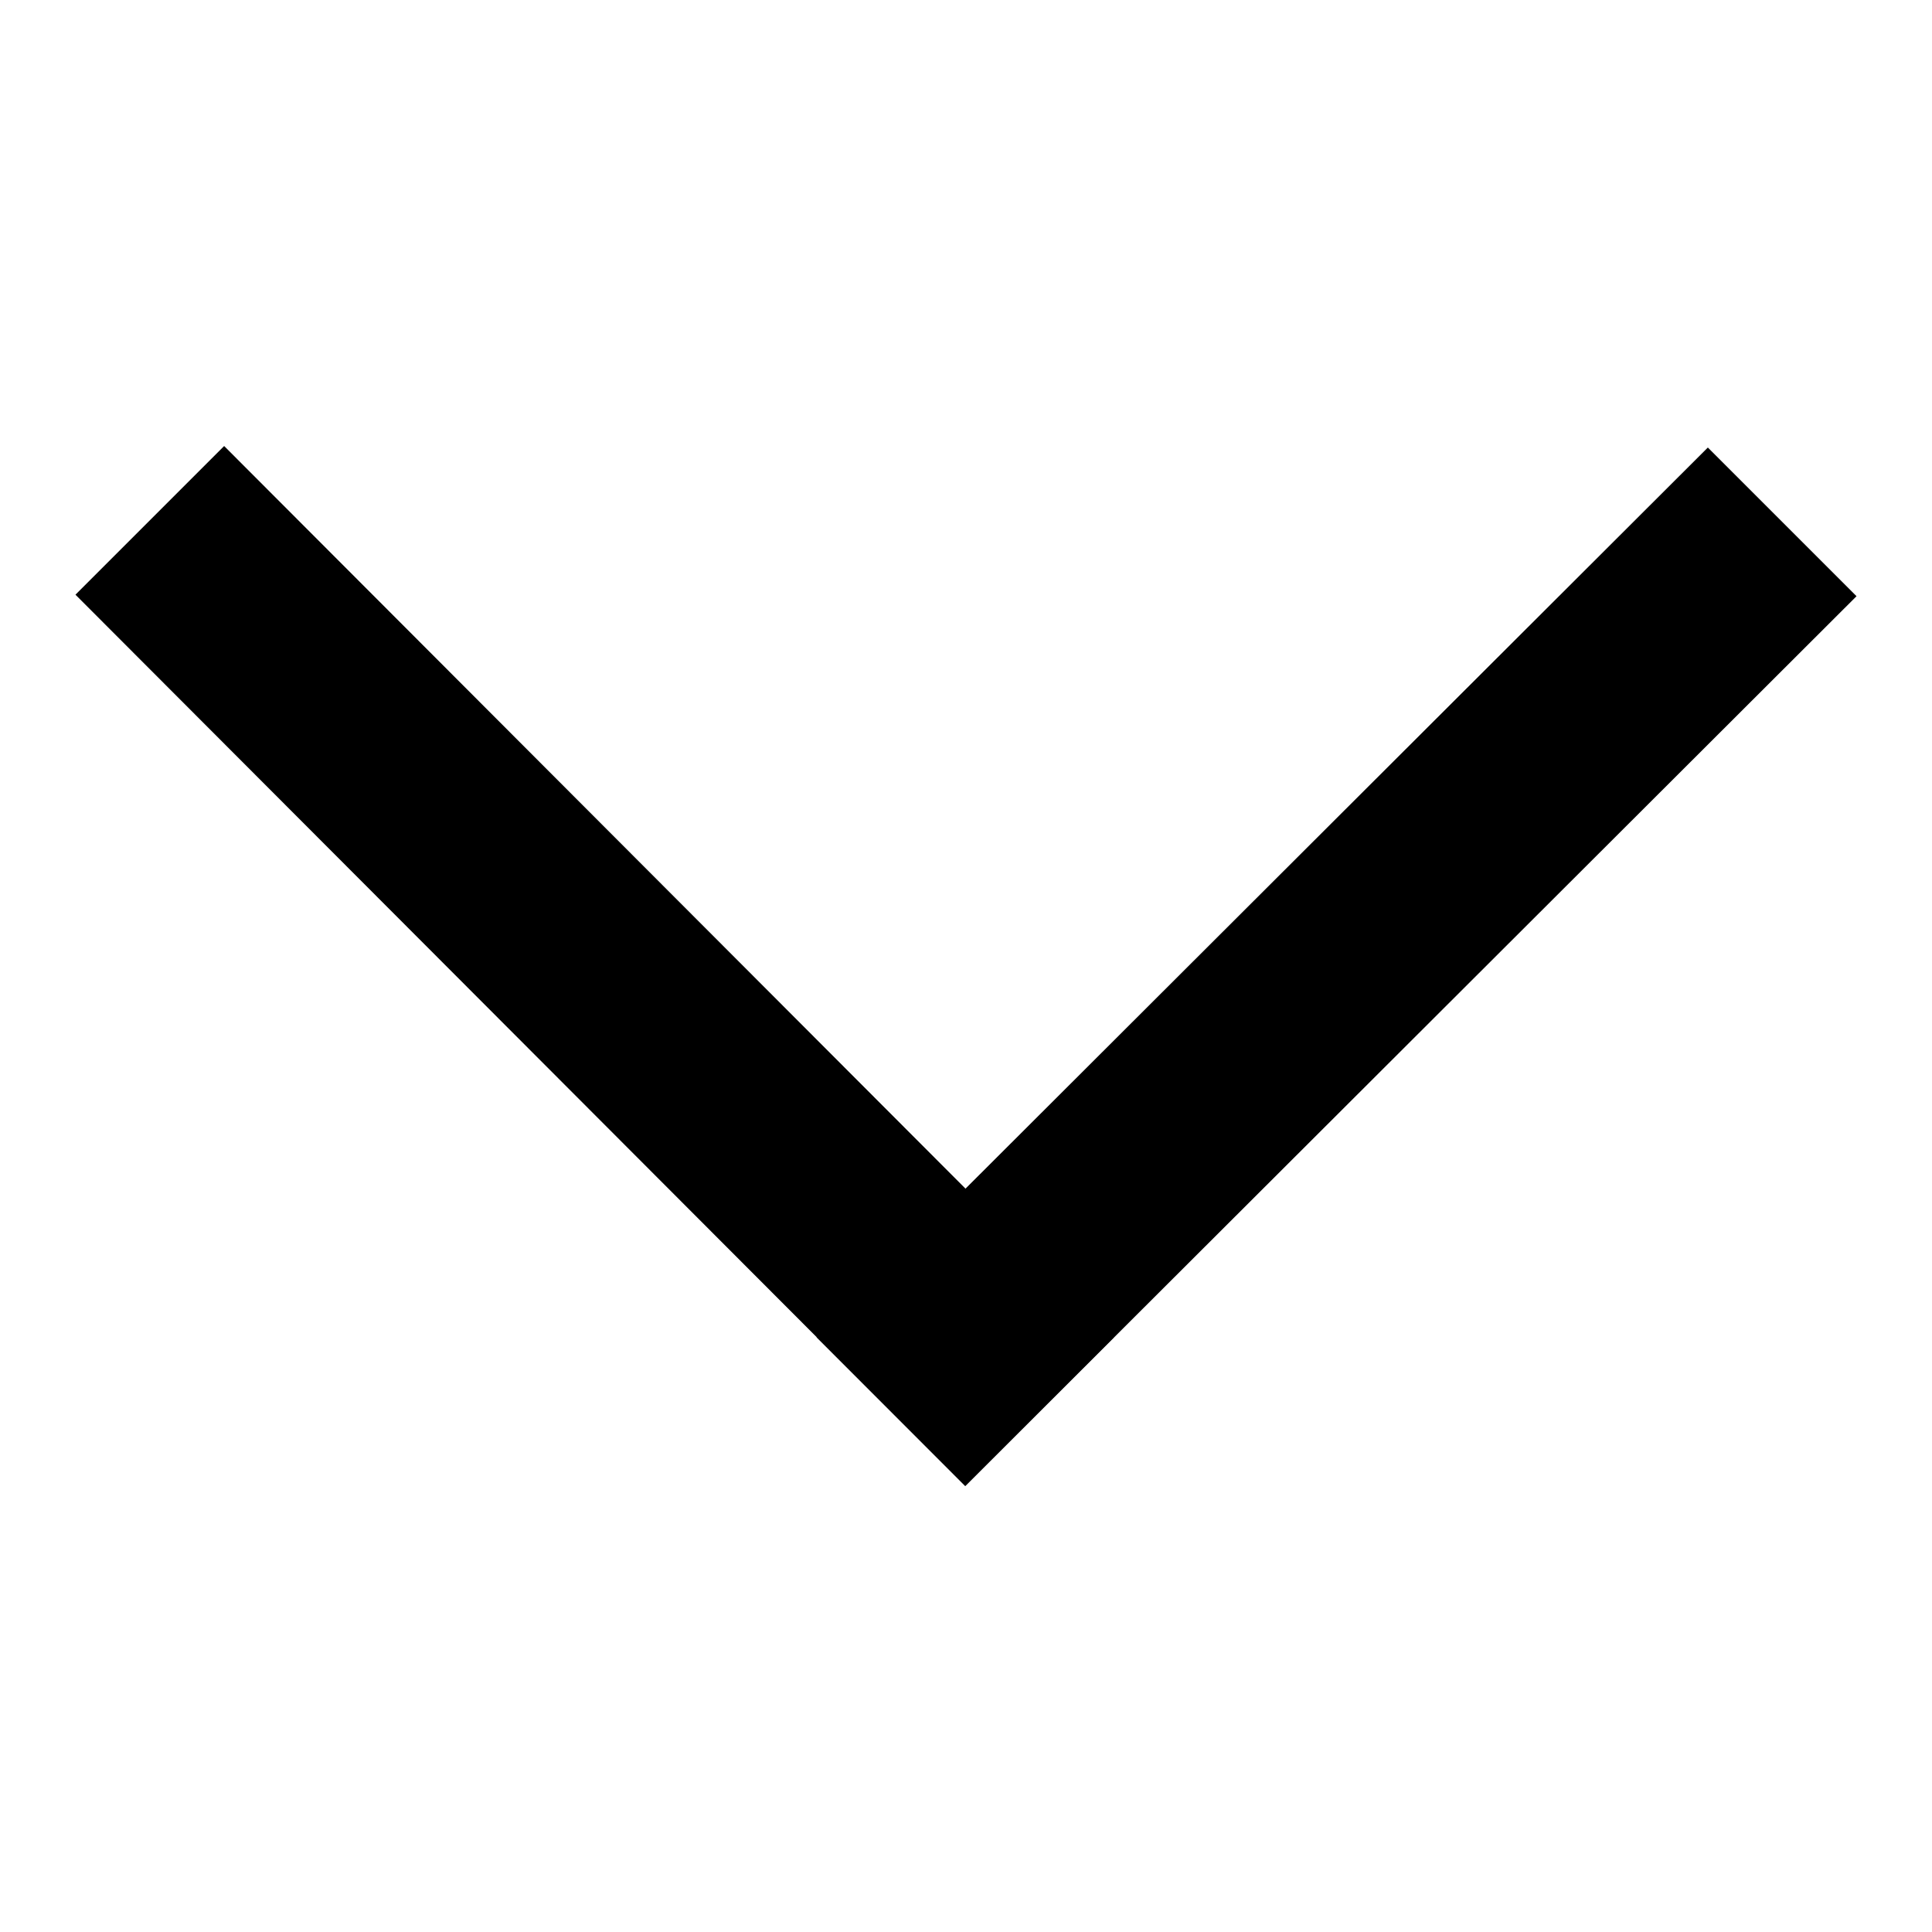 <?xml version="1.0" encoding="utf-8"?>
<!-- Svg Vector Icons : http://www.onlinewebfonts.com/icon -->
<!DOCTYPE svg PUBLIC "-//W3C//DTD SVG 1.1//EN" "http://www.w3.org/Graphics/SVG/1.1/DTD/svg11.dtd">
<svg version="1.1" xmlns="http://www.w3.org/2000/svg" xmlns:xlink="http://www.w3.org/1999/xlink" x="0px" y="0px" viewBox="0 0 256 256" enable-background="new 0 0 256 256" xml:space="preserve">
<g><g><path fill="#000000" d="M246,79L127.9,196.9l-19.7-19.7L226.3,59.3L246,79L246,79z"/><path fill="#000000" d="M147.6,177.2l-19.7,19.7L10,78.8l19.7-19.7L147.6,177.2z"/></g></g>
</svg>